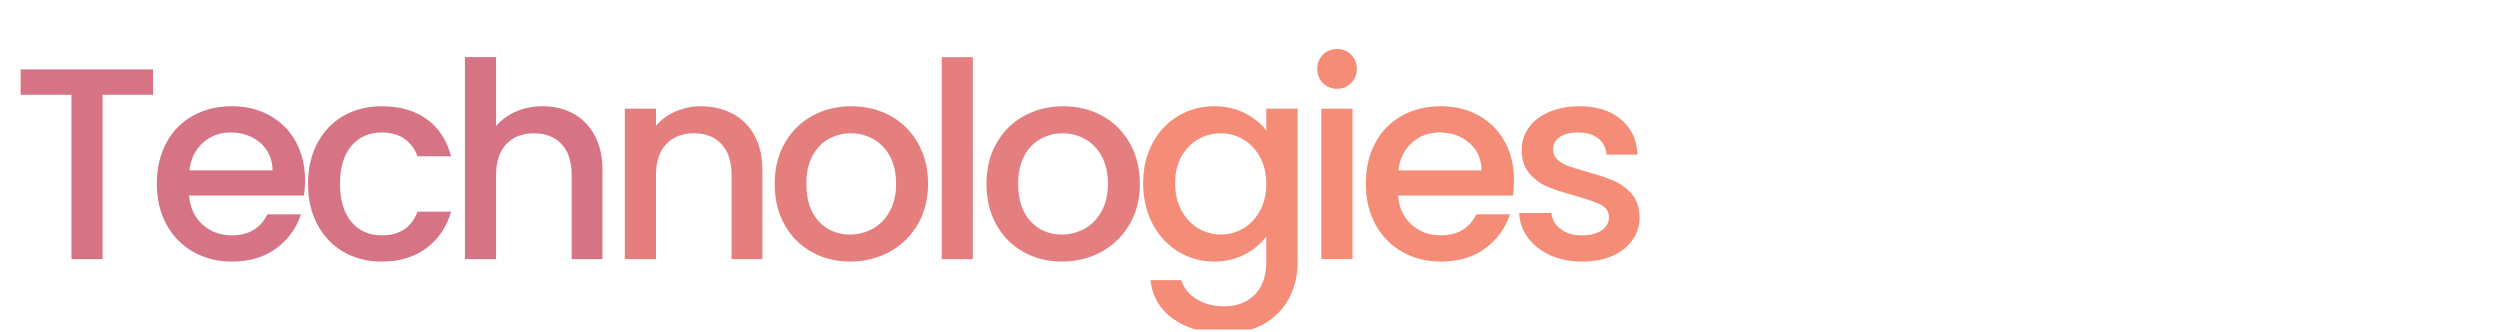 <svg xmlns="http://www.w3.org/2000/svg" xmlns:xlink="http://www.w3.org/1999/xlink" width="769" zoomAndPan="magnify" viewBox="0 0 576.75 76.5" height="102" preserveAspectRatio="xMidYMid meet" version="1.0"><defs><g/><clipPath id="27a4b561e8"><path d="M 263 24 L 300 24 L 300 76.004 L 263 76.004 Z M 263 24 " clip-rule="nonzero"/></clipPath></defs><g fill="#d67384" fill-opacity="1"><g transform="translate(2.315, 59.779)"><g><path d="M 33 -43.766 L 33 -37.906 L 21.344 -37.906 L 21.344 0 L 14.172 0 L 14.172 -37.906 L 2.453 -37.906 L 2.453 -43.766 Z M 33 -43.766 "/></g></g></g><g fill="#d67384" fill-opacity="1"><g transform="translate(33.856, 59.779)"><g><path d="M 36.516 -18.203 C 36.516 -16.898 36.43 -15.723 36.266 -14.672 L 9.766 -14.672 C 9.973 -11.898 11 -9.676 12.844 -8 C 14.688 -6.32 16.953 -5.484 19.641 -5.484 C 23.504 -5.484 26.234 -7.098 27.828 -10.328 L 35.578 -10.328 C 34.523 -7.141 32.625 -4.523 29.875 -2.484 C 27.125 -0.453 23.711 0.562 19.641 0.562 C 16.328 0.562 13.359 -0.18 10.734 -1.672 C 8.109 -3.16 6.051 -5.258 4.562 -7.969 C 3.07 -10.676 2.328 -13.812 2.328 -17.375 C 2.328 -20.945 3.051 -24.086 4.5 -26.797 C 5.945 -29.504 7.984 -31.594 10.609 -33.062 C 13.234 -34.531 16.242 -35.266 19.641 -35.266 C 22.922 -35.266 25.836 -34.551 28.391 -33.125 C 30.953 -31.695 32.945 -29.691 34.375 -27.109 C 35.801 -24.523 36.516 -21.555 36.516 -18.203 Z M 29.031 -20.469 C 28.988 -23.113 28.039 -25.234 26.188 -26.828 C 24.344 -28.422 22.055 -29.219 19.328 -29.219 C 16.848 -29.219 14.727 -28.43 12.969 -26.859 C 11.207 -25.285 10.16 -23.156 9.828 -20.469 Z M 29.031 -20.469 "/></g></g></g><g fill="#d67384" fill-opacity="1"><g transform="translate(68.733, 59.779)"><g><path d="M 2.328 -17.375 C 2.328 -20.945 3.051 -24.086 4.5 -26.797 C 5.945 -29.504 7.953 -31.594 10.516 -33.062 C 13.078 -34.531 16.016 -35.266 19.328 -35.266 C 23.523 -35.266 27 -34.266 29.75 -32.266 C 32.5 -30.273 34.359 -27.43 35.328 -23.734 L 27.578 -23.734 C 26.953 -25.461 25.945 -26.805 24.562 -27.766 C 23.176 -28.734 21.43 -29.219 19.328 -29.219 C 16.391 -29.219 14.051 -28.176 12.312 -26.094 C 10.57 -24.02 9.703 -21.113 9.703 -17.375 C 9.703 -13.645 10.57 -10.727 12.312 -8.625 C 14.051 -6.531 16.391 -5.484 19.328 -5.484 C 23.484 -5.484 26.234 -7.305 27.578 -10.953 L 35.328 -10.953 C 34.316 -7.43 32.426 -4.629 29.656 -2.547 C 26.883 -0.473 23.441 0.562 19.328 0.562 C 16.016 0.562 13.078 -0.18 10.516 -1.672 C 7.953 -3.16 5.945 -5.258 4.5 -7.969 C 3.051 -10.676 2.328 -13.812 2.328 -17.375 Z M 2.328 -17.375 "/></g></g></g><g fill="#d67384" fill-opacity="1"><g transform="translate(102.54, 59.779)"><g><path d="M 22.672 -35.266 C 25.316 -35.266 27.676 -34.695 29.75 -33.562 C 31.832 -32.426 33.469 -30.742 34.656 -28.516 C 35.852 -26.297 36.453 -23.613 36.453 -20.469 L 36.453 0 L 29.344 0 L 29.344 -19.391 C 29.344 -22.492 28.566 -24.875 27.016 -26.531 C 25.461 -28.195 23.344 -29.031 20.656 -29.031 C 17.969 -29.031 15.836 -28.195 14.266 -26.531 C 12.691 -24.875 11.906 -22.492 11.906 -19.391 L 11.906 0 L 4.719 0 L 4.719 -46.594 L 11.906 -46.594 L 11.906 -30.672 C 13.125 -32.141 14.664 -33.27 16.531 -34.062 C 18.395 -34.863 20.441 -35.266 22.672 -35.266 Z M 22.672 -35.266 "/></g></g></g><g fill="#e57f7e" fill-opacity="1"><g transform="translate(139.432, 59.779)"><g><path d="M 22.234 -35.266 C 24.961 -35.266 27.406 -34.695 29.562 -33.562 C 31.727 -32.426 33.414 -30.742 34.625 -28.516 C 35.844 -26.297 36.453 -23.613 36.453 -20.469 L 36.453 0 L 29.344 0 L 29.344 -19.391 C 29.344 -22.492 28.566 -24.875 27.016 -26.531 C 25.461 -28.195 23.344 -29.031 20.656 -29.031 C 17.969 -29.031 15.836 -28.195 14.266 -26.531 C 12.691 -24.875 11.906 -22.492 11.906 -19.391 L 11.906 0 L 4.719 0 L 4.719 -34.703 L 11.906 -34.703 L 11.906 -30.734 C 13.082 -32.16 14.582 -33.27 16.406 -34.062 C 18.227 -34.863 20.172 -35.266 22.234 -35.266 Z M 22.234 -35.266 "/></g></g></g><g fill="#e57f7e" fill-opacity="1"><g transform="translate(176.324, 59.779)"><g><path d="M 19.766 0.562 C 16.492 0.562 13.535 -0.18 10.891 -1.672 C 8.242 -3.16 6.164 -5.258 4.656 -7.969 C 3.145 -10.676 2.391 -13.812 2.391 -17.375 C 2.391 -20.906 3.164 -24.035 4.719 -26.766 C 6.27 -29.492 8.391 -31.594 11.078 -33.062 C 13.766 -34.531 16.77 -35.266 20.094 -35.266 C 23.406 -35.266 26.406 -34.531 29.094 -33.062 C 31.781 -31.594 33.898 -29.492 35.453 -26.766 C 37.004 -24.035 37.781 -20.906 37.781 -17.375 C 37.781 -13.852 36.984 -10.727 35.391 -8 C 33.797 -5.27 31.625 -3.16 28.875 -1.672 C 26.125 -0.18 23.086 0.562 19.766 0.562 Z M 19.766 -5.672 C 21.617 -5.672 23.352 -6.109 24.969 -6.984 C 26.582 -7.867 27.891 -9.191 28.891 -10.953 C 29.898 -12.711 30.406 -14.852 30.406 -17.375 C 30.406 -19.895 29.922 -22.023 28.953 -23.766 C 27.992 -25.516 26.719 -26.828 25.125 -27.703 C 23.531 -28.586 21.812 -29.031 19.969 -29.031 C 18.113 -29.031 16.398 -28.586 14.828 -27.703 C 13.254 -26.828 12.004 -25.516 11.078 -23.766 C 10.16 -22.023 9.703 -19.895 9.703 -17.375 C 9.703 -13.645 10.656 -10.758 12.562 -8.719 C 14.469 -6.688 16.867 -5.672 19.766 -5.672 Z M 19.766 -5.672 "/></g></g></g><g fill="#e57f7f" fill-opacity="1"><g transform="translate(212.533, 59.779)"><g><path d="M 11.906 -46.594 L 11.906 0 L 4.719 0 L 4.719 -46.594 Z M 11.906 -46.594 "/></g></g></g><g fill="#e57f7f" fill-opacity="1"><g transform="translate(225.187, 59.779)"><g><path d="M 19.766 0.562 C 16.492 0.562 13.535 -0.18 10.891 -1.672 C 8.242 -3.16 6.164 -5.258 4.656 -7.969 C 3.145 -10.676 2.391 -13.812 2.391 -17.375 C 2.391 -20.906 3.164 -24.035 4.719 -26.766 C 6.27 -29.492 8.391 -31.594 11.078 -33.062 C 13.766 -34.531 16.77 -35.266 20.094 -35.266 C 23.406 -35.266 26.406 -34.531 29.094 -33.062 C 31.781 -31.594 33.898 -29.492 35.453 -26.766 C 37.004 -24.035 37.781 -20.906 37.781 -17.375 C 37.781 -13.852 36.984 -10.727 35.391 -8 C 33.797 -5.27 31.625 -3.16 28.875 -1.672 C 26.125 -0.18 23.086 0.562 19.766 0.562 Z M 19.766 -5.672 C 21.617 -5.672 23.352 -6.109 24.969 -6.984 C 26.582 -7.867 27.891 -9.191 28.891 -10.953 C 29.898 -12.711 30.406 -14.852 30.406 -17.375 C 30.406 -19.895 29.922 -22.023 28.953 -23.766 C 27.992 -25.516 26.719 -26.828 25.125 -27.703 C 23.531 -28.586 21.812 -29.031 19.969 -29.031 C 18.113 -29.031 16.398 -28.586 14.828 -27.703 C 13.254 -26.828 12.004 -25.516 11.078 -23.766 C 10.16 -22.023 9.703 -19.895 9.703 -17.375 C 9.703 -13.645 10.656 -10.758 12.562 -8.719 C 14.469 -6.688 16.867 -5.672 19.766 -5.672 Z M 19.766 -5.672 "/></g></g></g><g clip-path="url(#27a4b561e8)"><g fill="#f48c78" fill-opacity="1"><g transform="translate(261.395, 59.779)"><g><path d="M 18.703 -35.266 C 21.391 -35.266 23.77 -34.727 25.844 -33.656 C 27.926 -32.582 29.555 -31.25 30.734 -29.656 L 30.734 -34.703 L 37.969 -34.703 L 37.969 0.562 C 37.969 3.758 37.297 6.602 35.953 9.094 C 34.609 11.594 32.664 13.555 30.125 14.984 C 27.594 16.41 24.562 17.125 21.031 17.125 C 16.332 17.125 12.426 16.02 9.312 13.812 C 6.207 11.613 4.445 8.625 4.031 4.844 L 11.141 4.844 C 11.691 6.656 12.859 8.113 14.641 9.219 C 16.422 10.332 18.551 10.891 21.031 10.891 C 23.926 10.891 26.266 10.008 28.047 8.25 C 29.836 6.488 30.734 3.926 30.734 0.562 L 30.734 -5.219 C 29.516 -3.582 27.863 -2.207 25.781 -1.094 C 23.707 0.008 21.348 0.562 18.703 0.562 C 15.68 0.562 12.922 -0.203 10.422 -1.734 C 7.922 -3.266 5.945 -5.406 4.5 -8.156 C 3.051 -10.906 2.328 -14.02 2.328 -17.5 C 2.328 -20.988 3.051 -24.078 4.5 -26.766 C 5.945 -29.453 7.922 -31.539 10.422 -33.031 C 12.922 -34.52 15.68 -35.266 18.703 -35.266 Z M 30.734 -17.375 C 30.734 -19.77 30.238 -21.848 29.25 -23.609 C 28.258 -25.379 26.969 -26.723 25.375 -27.641 C 23.781 -28.566 22.062 -29.031 20.219 -29.031 C 18.363 -29.031 16.641 -28.578 15.047 -27.672 C 13.453 -26.773 12.16 -25.453 11.172 -23.703 C 10.191 -21.961 9.703 -19.895 9.703 -17.5 C 9.703 -15.113 10.191 -13.016 11.172 -11.203 C 12.16 -9.398 13.461 -8.023 15.078 -7.078 C 16.691 -6.141 18.406 -5.672 20.219 -5.672 C 22.062 -5.672 23.781 -6.129 25.375 -7.047 C 26.969 -7.973 28.258 -9.328 29.25 -11.109 C 30.238 -12.898 30.734 -14.988 30.734 -17.375 Z M 30.734 -17.375 "/></g></g></g></g><g fill="#f48c78" fill-opacity="1"><g transform="translate(300.112, 59.779)"><g><path d="M 8.375 -39.297 C 7.07 -39.297 5.977 -39.734 5.094 -40.609 C 4.219 -41.492 3.781 -42.586 3.781 -43.891 C 3.781 -45.191 4.219 -46.281 5.094 -47.156 C 5.977 -48.039 7.07 -48.484 8.375 -48.484 C 9.633 -48.484 10.703 -48.039 11.578 -47.156 C 12.461 -46.281 12.906 -45.191 12.906 -43.891 C 12.906 -42.586 12.461 -41.492 11.578 -40.609 C 10.703 -39.734 9.633 -39.297 8.375 -39.297 Z M 11.906 -34.703 L 11.906 0 L 4.719 0 L 4.719 -34.703 Z M 11.906 -34.703 "/></g></g></g><g fill="#f48c78" fill-opacity="1"><g transform="translate(312.766, 59.779)"><g><path d="M 36.516 -18.203 C 36.516 -16.898 36.43 -15.723 36.266 -14.672 L 9.766 -14.672 C 9.973 -11.898 11 -9.676 12.844 -8 C 14.688 -6.32 16.953 -5.484 19.641 -5.484 C 23.504 -5.484 26.234 -7.098 27.828 -10.328 L 35.578 -10.328 C 34.523 -7.141 32.625 -4.523 29.875 -2.484 C 27.125 -0.453 23.711 0.562 19.641 0.562 C 16.328 0.562 13.359 -0.18 10.734 -1.672 C 8.109 -3.16 6.051 -5.258 4.562 -7.969 C 3.07 -10.676 2.328 -13.812 2.328 -17.375 C 2.328 -20.945 3.051 -24.086 4.5 -26.797 C 5.945 -29.504 7.984 -31.594 10.609 -33.062 C 13.234 -34.531 16.242 -35.266 19.641 -35.266 C 22.922 -35.266 25.836 -34.551 28.391 -33.125 C 30.953 -31.695 32.945 -29.691 34.375 -27.109 C 35.801 -24.523 36.516 -21.555 36.516 -18.203 Z M 29.031 -20.469 C 28.988 -23.113 28.039 -25.234 26.188 -26.828 C 24.344 -28.422 22.055 -29.219 19.328 -29.219 C 16.848 -29.219 14.727 -28.43 12.969 -26.859 C 11.207 -25.285 10.16 -23.156 9.828 -20.469 Z M 29.031 -20.469 "/></g></g></g><g fill="#f48c78" fill-opacity="1"><g transform="translate(347.643, 59.779)"><g><path d="M 17.312 0.562 C 14.582 0.562 12.133 0.07 9.969 -0.906 C 7.812 -1.895 6.102 -3.238 4.844 -4.938 C 3.582 -6.645 2.91 -8.547 2.828 -10.641 L 10.266 -10.641 C 10.391 -9.172 11.094 -7.941 12.375 -6.953 C 13.656 -5.973 15.258 -5.484 17.188 -5.484 C 19.207 -5.484 20.77 -5.867 21.875 -6.641 C 22.988 -7.422 23.547 -8.422 23.547 -9.641 C 23.547 -10.941 22.926 -11.906 21.688 -12.531 C 20.445 -13.156 18.488 -13.848 15.812 -14.609 C 13.207 -15.316 11.082 -16.004 9.438 -16.672 C 7.801 -17.348 6.383 -18.379 5.188 -19.766 C 4 -21.148 3.406 -22.977 3.406 -25.25 C 3.406 -27.094 3.945 -28.781 5.031 -30.312 C 6.125 -31.852 7.688 -33.062 9.719 -33.938 C 11.758 -34.82 14.102 -35.266 16.75 -35.266 C 20.695 -35.266 23.875 -34.266 26.281 -32.266 C 28.695 -30.273 29.988 -27.555 30.156 -24.109 L 22.984 -24.109 C 22.859 -25.672 22.227 -26.91 21.094 -27.828 C 19.957 -28.754 18.426 -29.219 16.5 -29.219 C 14.613 -29.219 13.164 -28.859 12.156 -28.141 C 11.145 -27.43 10.641 -26.488 10.641 -25.312 C 10.641 -24.383 10.973 -23.602 11.641 -22.969 C 12.316 -22.344 13.133 -21.852 14.094 -21.5 C 15.062 -21.145 16.492 -20.695 18.391 -20.156 C 20.91 -19.477 22.977 -18.789 24.594 -18.094 C 26.207 -17.406 27.602 -16.391 28.781 -15.047 C 29.957 -13.703 30.566 -11.922 30.609 -9.703 C 30.609 -7.723 30.062 -5.957 28.969 -4.406 C 27.875 -2.852 26.328 -1.633 24.328 -0.75 C 22.336 0.125 20 0.562 17.312 0.562 Z M 17.312 0.562 "/></g></g></g></svg>